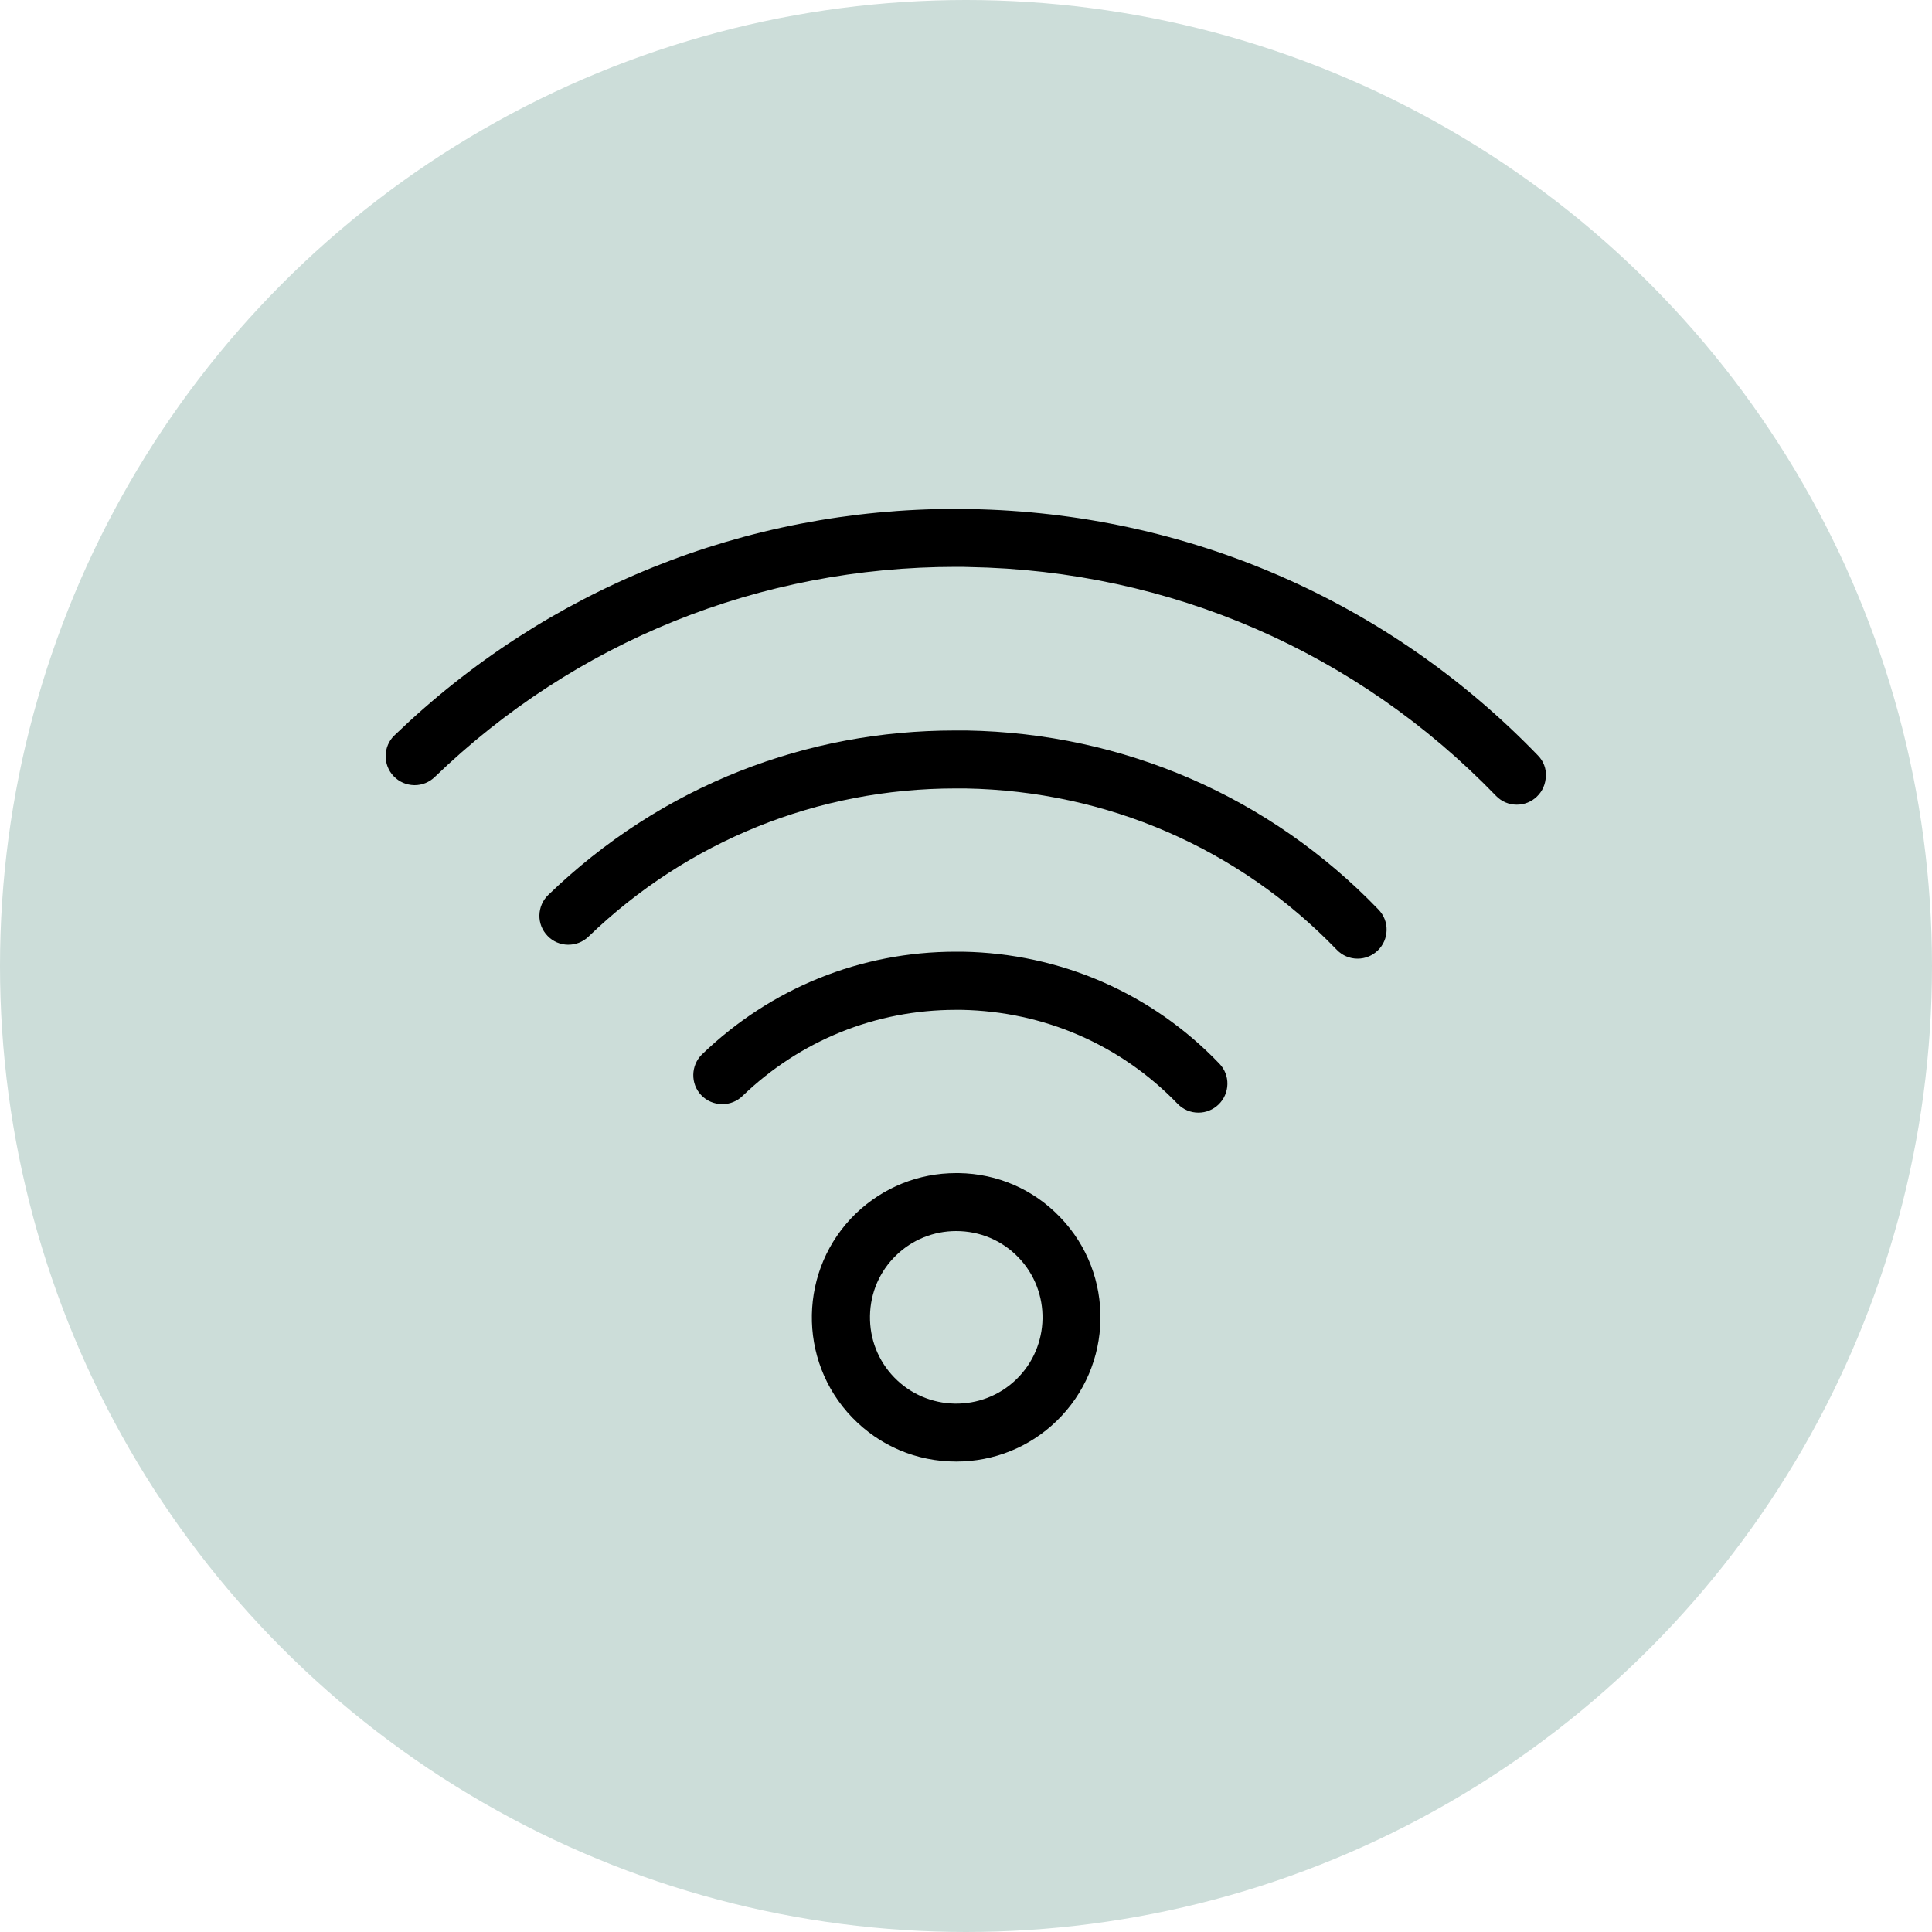 <?xml version="1.0" encoding="utf-8"?>
<!-- Generator: Adobe Illustrator 24.0.0, SVG Export Plug-In . SVG Version: 6.00 Build 0)  -->
<svg version="1.1" xmlns="http://www.w3.org/2000/svg" xmlns:xlink="http://www.w3.org/1999/xlink" x="0px" y="0px"
	 viewBox="0 0 100 100" style="enable-background:new 0 0 100 100;" xml:space="preserve">
<style type="text/css">
	.st0{display:none;}
	.st1{display:inline;}
	.st2{fill:none;stroke:#000000;stroke-width:3;stroke-linejoin:round;stroke-miterlimit:10;}
	.st3{fill:none;stroke:#000000;stroke-width:3;stroke-linecap:round;stroke-linejoin:round;stroke-miterlimit:10;}
	.st4{fill:none;stroke:#000000;stroke-width:2.8;stroke-linejoin:round;stroke-miterlimit:10;}
	.st5{fill:none;stroke:#000000;stroke-width:2.8;stroke-miterlimit:10;}
	.st6{fill:none;stroke:#000000;stroke-width:2.8;stroke-linecap:round;stroke-miterlimit:10;}
	.st7{fill:none;stroke:#000000;stroke-width:3;stroke-linecap:round;stroke-miterlimit:10;}
	.st8{display:inline;fill:none;stroke:#000000;stroke-width:3;stroke-linecap:round;stroke-linejoin:round;stroke-miterlimit:10;}
	.st9{display:inline;fill:none;stroke:#000000;stroke-width:3;stroke-linejoin:round;stroke-miterlimit:10;}
	.st10{clip-path:url(#SVGID_2_);}
	.st11{display:inline;fill:none;stroke:#000000;stroke-width:3;stroke-miterlimit:10;}
	.st12{fill-rule:evenodd;clip-rule:evenodd;fill:none;stroke:#000000;stroke-width:3;stroke-linecap:round;stroke-miterlimit:10;}
	.st13{fill:none;stroke:#000000;stroke-width:3;stroke-linecap:square;stroke-linejoin:round;stroke-miterlimit:10;}
	.st14{fill:none;stroke:#000000;stroke-width:3;stroke-miterlimit:10;}
	.st15{fill:#FFFFFF;}
	.st16{fill:#CCDDD9;}
	.st17{fill-rule:evenodd;clip-rule:evenodd;}
</style>
<g id="UNUSED" class="st0">
</g>
<g id="Icons">
	<circle class="st16" cx="50" cy="50" r="50"/>
	<g>
		<path d="M79.61,39.11c-7.75-8.03-18.19-12.56-29.38-12.76c-0.25,0-0.5-0.01-0.75-0.01c-10.92,0-21.21,4.15-29.06,11.72
			c-0.6,0.57-0.61,1.53-0.04,2.12c0.28,0.29,0.65,0.45,1.06,0.46h0.02c0.39,0,0.76-0.15,1.04-0.42
			c7.28-7.03,16.84-10.88,26.99-10.88c0.22,0,0.45,0,0.67,0.01c10.39,0.18,20.07,4.39,27.27,11.84c0.29,0.3,0.67,0.46,1.08,0.46
			c0.39,0,0.76-0.15,1.04-0.42c0.29-0.28,0.45-0.65,0.46-1.05C80.04,39.78,79.89,39.4,79.61,39.11z M77.72,41.35
			c-0.01,0-0.01-0.01-0.02-0.01C77.71,41.34,77.72,41.35,77.72,41.35z"/>
		<path d="M50.03,37.81c-0.2,0-0.39,0-0.59,0c-3.86,0-7.59,0.7-11.12,2.09c-3.68,1.45-7.03,3.61-9.94,6.42
			c-0.29,0.28-0.45,0.65-0.46,1.05c-0.01,0.4,0.14,0.78,0.42,1.07c0.57,0.6,1.53,0.61,2.12,0.04c5.14-4.96,11.87-7.67,19-7.67
			c0.17,0,0.34,0,0.51,0c7.32,0.13,14.15,3.09,19.22,8.35c0.29,0.3,0.67,0.46,1.08,0.46c0.39,0,0.76-0.15,1.04-0.42
			c0.29-0.28,0.45-0.65,0.46-1.05c0.01-0.4-0.14-0.78-0.42-1.07C65.73,41.24,58.16,37.95,50.03,37.81z M69.48,49.31
			c-0.01,0-0.01-0.01-0.02-0.01C69.47,49.3,69.47,49.31,69.48,49.31z"/>
		<path d="M49.83,49.26c-0.12,0-0.24,0-0.36,0c-4.92,0-9.57,1.88-13.13,5.31c-0.59,0.57-0.61,1.53-0.04,2.12
			c0.28,0.29,0.65,0.45,1.06,0.46h0.03c0.39,0,0.76-0.15,1.04-0.42c2.99-2.88,6.9-4.46,11.04-4.46c0.1,0,0.2,0,0.3,0
			c4.26,0.08,8.23,1.8,11.18,4.86c0.29,0.3,0.67,0.46,1.08,0.46c0.39,0,0.76-0.15,1.04-0.42c0.29-0.28,0.45-0.65,0.46-1.05
			c0.01-0.4-0.14-0.78-0.42-1.07C59.61,51.4,54.89,49.35,49.83,49.26z M61.23,57.27c-0.01,0-0.01-0.01-0.02-0.01
			C61.22,57.26,61.23,57.27,61.23,57.27z"/>
		<path d="M49.63,60.72c-0.05,0-0.09,0-0.14,0c-1.95,0-3.78,0.74-5.19,2.09c-2.96,2.86-3.05,7.6-0.19,10.56
			c1.42,1.47,3.33,2.28,5.38,2.28c1.95,0,3.79-0.74,5.19-2.09l0.01-0.01c2.95-2.86,3.04-7.59,0.18-10.55
			C53.49,61.56,51.63,60.75,49.63,60.72z M46.28,71.29c-0.83-0.86-1.27-1.99-1.25-3.18c0.02-1.2,0.5-2.31,1.36-3.14
			c0.84-0.81,1.94-1.25,3.1-1.25c1.23,0,2.37,0.48,3.22,1.36c1.71,1.77,1.66,4.61-0.11,6.32C50.83,73.11,47.99,73.06,46.28,71.29z"
			/>
	</g>
</g>
<g id="Labels">
</g>
</svg>
